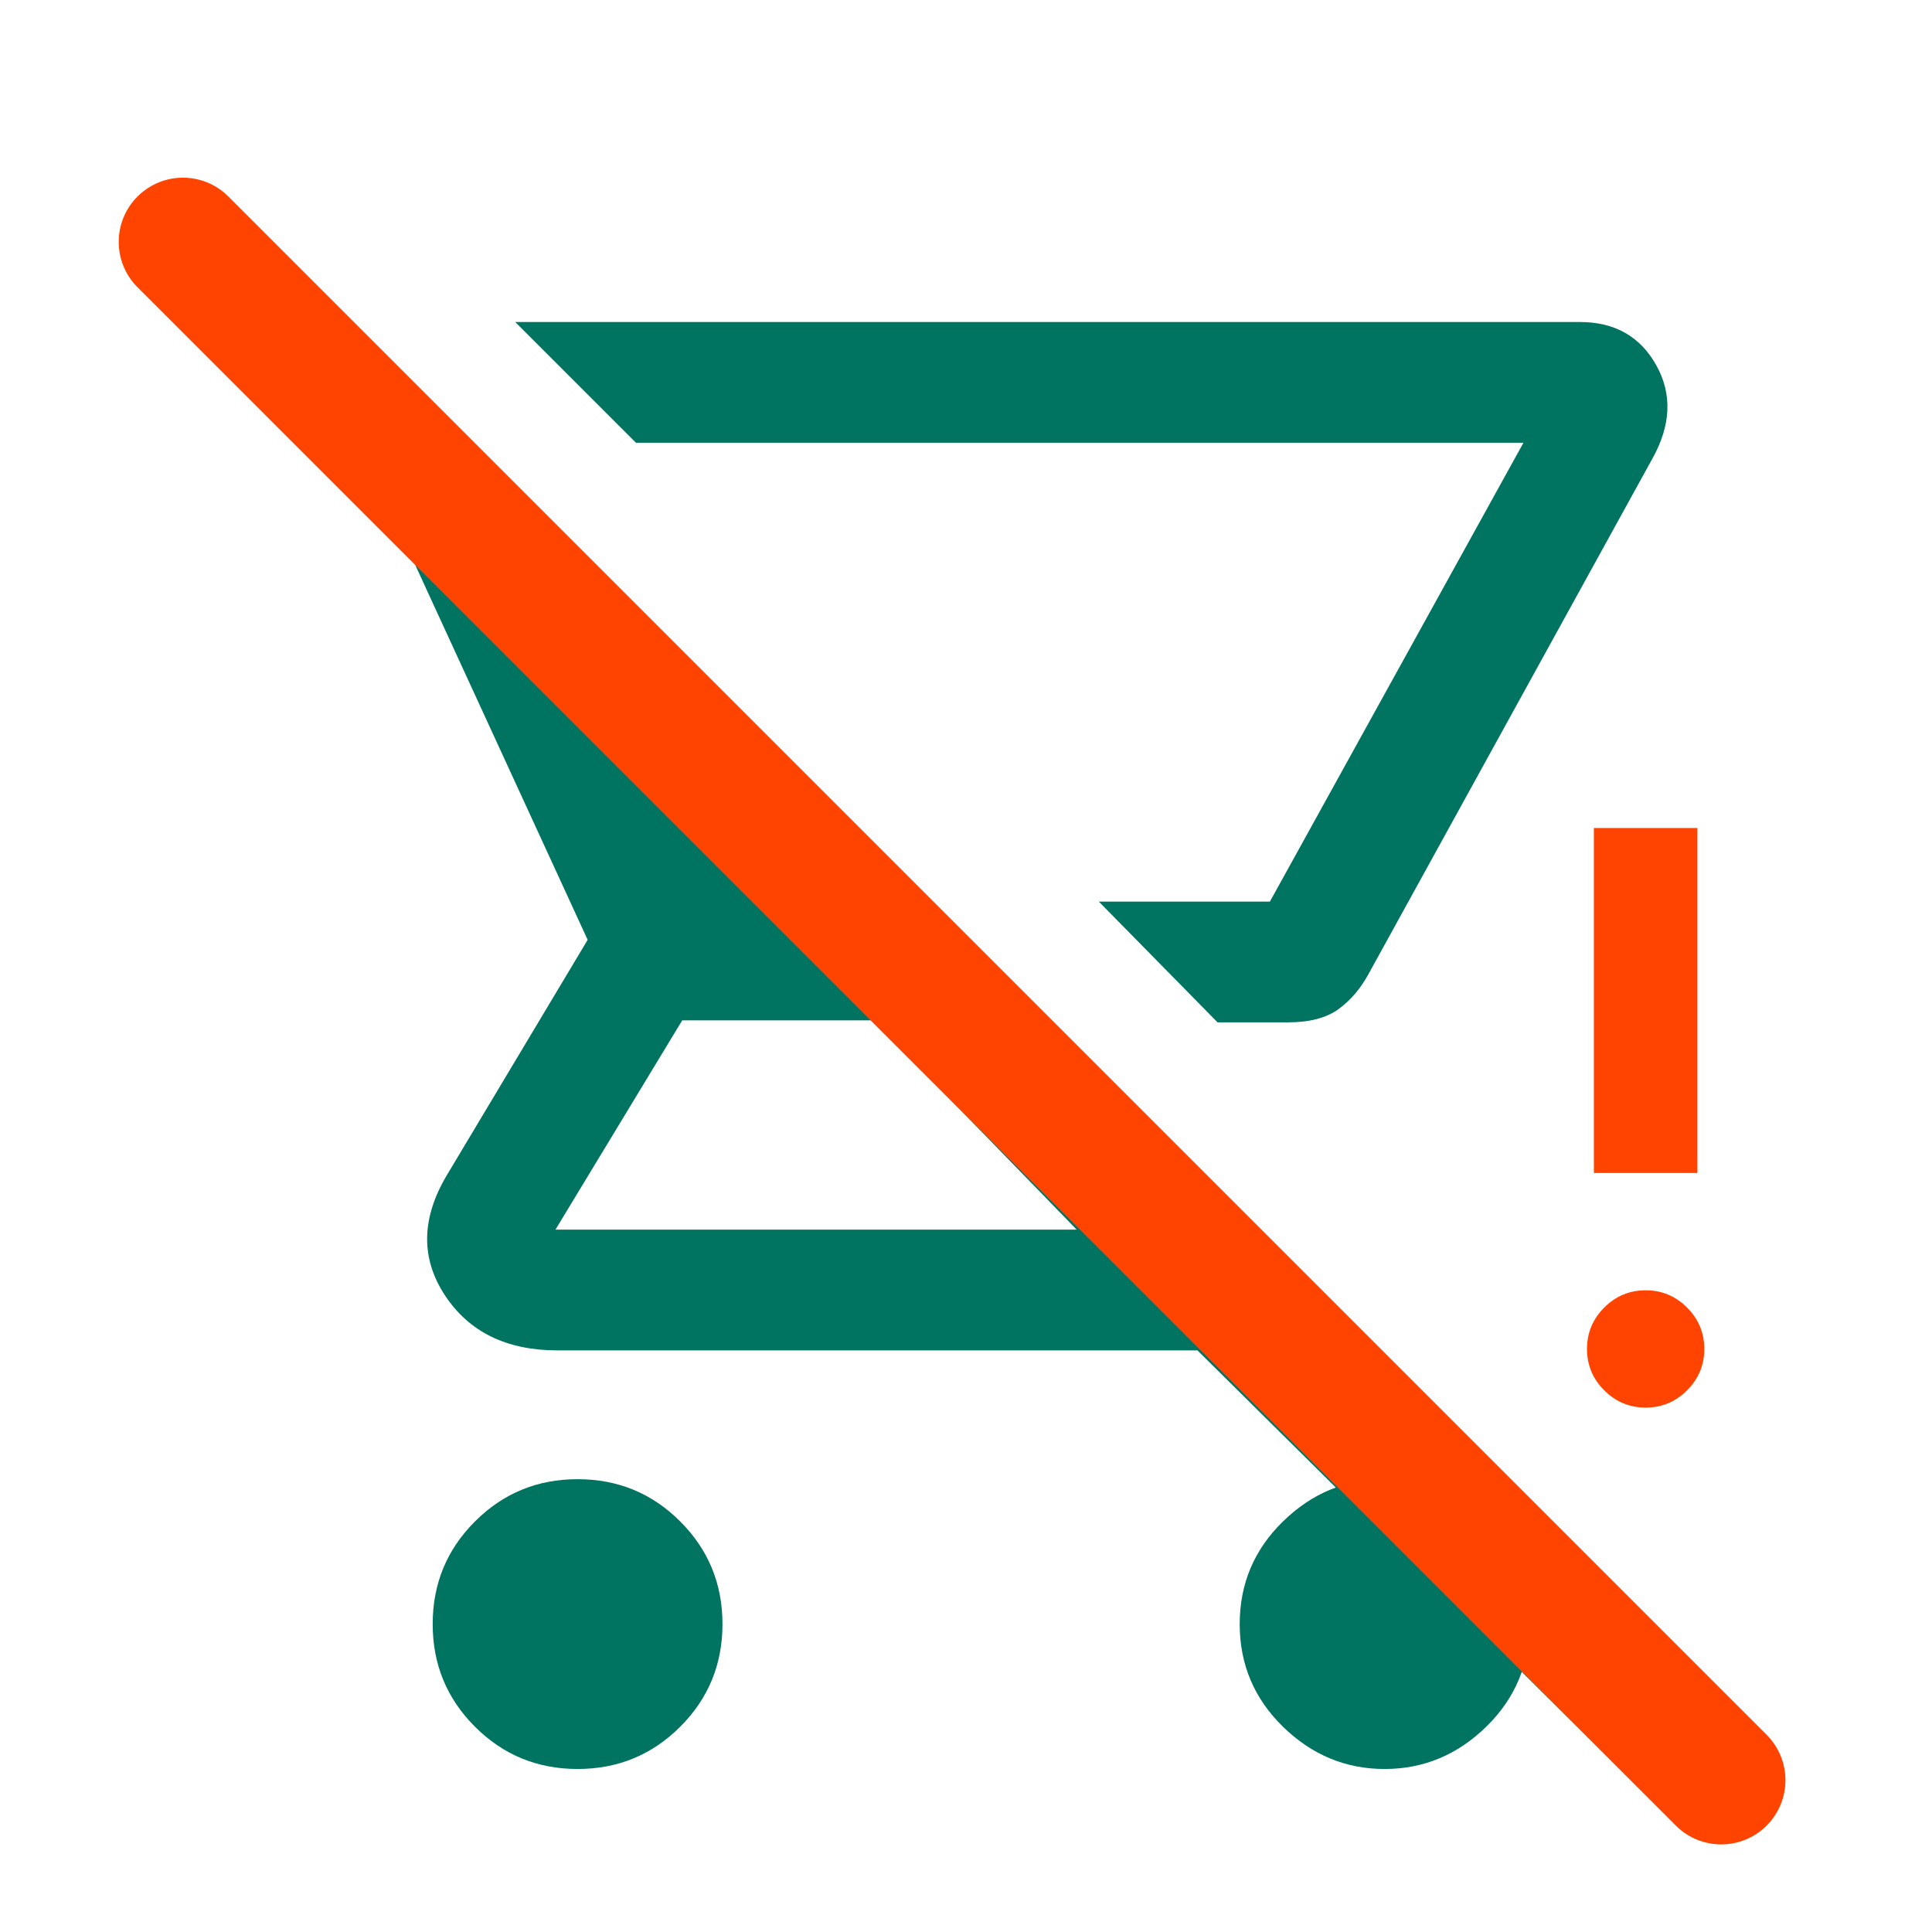 <svg width="96" height="96" viewBox="0 0 96 96" fill="none" xmlns="http://www.w3.org/2000/svg">
<path d="M64 50.8H60.5L54.6 44.8H63.1L75.7 22H31.6L25.6 16H78.5C80.234 16 81.5 16.717 82.3 18.15C83.1 19.583 83.034 21.133 82.1 22.8L68 48.4C67.6 49.133 67.1 49.717 66.5 50.15C65.9 50.583 65.067 50.8 64 50.8ZM28.7 87.9C26.7 87.9 25 87.2 23.6 85.8C22.2 84.4 21.5 82.7 21.5 80.7C21.5 78.7 22.2 77 23.6 75.6C25 74.2 26.7 73.5 28.7 73.5C30.7 73.5 32.4 74.2 33.8 75.6C35.2 77 35.9 78.7 35.9 80.7C35.9 82.7 35.2 84.4 33.8 85.8C32.4 87.2 30.7 87.9 28.7 87.9ZM82.1 89.5L59.5 67.1H27.7C25.167 67.1 23.3 66.183 22.1 64.35C20.9 62.517 20.933 60.533 22.2 58.4L29.2 46.7L20.6 28L8.6 16L12.9 11.7L86.4 85.2L82.1 89.5ZM53.5 61.1L43.4 50.7H33.9L27.6 61.1H53.5ZM68.8 87.9C66.867 87.9 65.183 87.2 63.75 85.8C62.317 84.4 61.6 82.7 61.6 80.7C61.6 78.7 62.317 77 63.75 75.6C65.183 74.2 66.867 73.5 68.8 73.5C70.734 73.5 72.417 74.2 73.85 75.6C75.284 77 76 78.7 76 80.7C76 82.7 75.284 84.4 73.85 85.8C72.417 87.2 70.734 87.9 68.8 87.9Z" fill="#007460"/>
<path d="M79.714 69.085C80.285 69.657 80.971 69.943 81.771 69.943C82.571 69.943 83.257 69.657 83.828 69.085C84.4 68.514 84.686 67.828 84.686 67.028C84.686 66.228 84.4 65.543 83.828 64.971C83.257 64.4 82.571 64.114 81.771 64.114C80.971 64.114 80.285 64.4 79.714 64.971C79.143 65.543 78.857 66.228 78.857 67.028C78.857 67.828 79.143 68.514 79.714 69.085Z" fill="#FF4300"/>
<path d="M79.2 41.143V58.285H84.343V41.143H79.2Z" fill="#FF4300"/>
<path d="M6.834 14.275L83.271 90.713C84.517 91.959 86.537 91.959 87.783 90.713C89.029 89.467 89.029 87.447 87.783 86.201L11.346 9.764C10.1 8.518 8.08 8.518 6.834 9.764C5.588 11.009 5.588 13.03 6.834 14.275Z" fill="#FF4300"/>
</svg>
